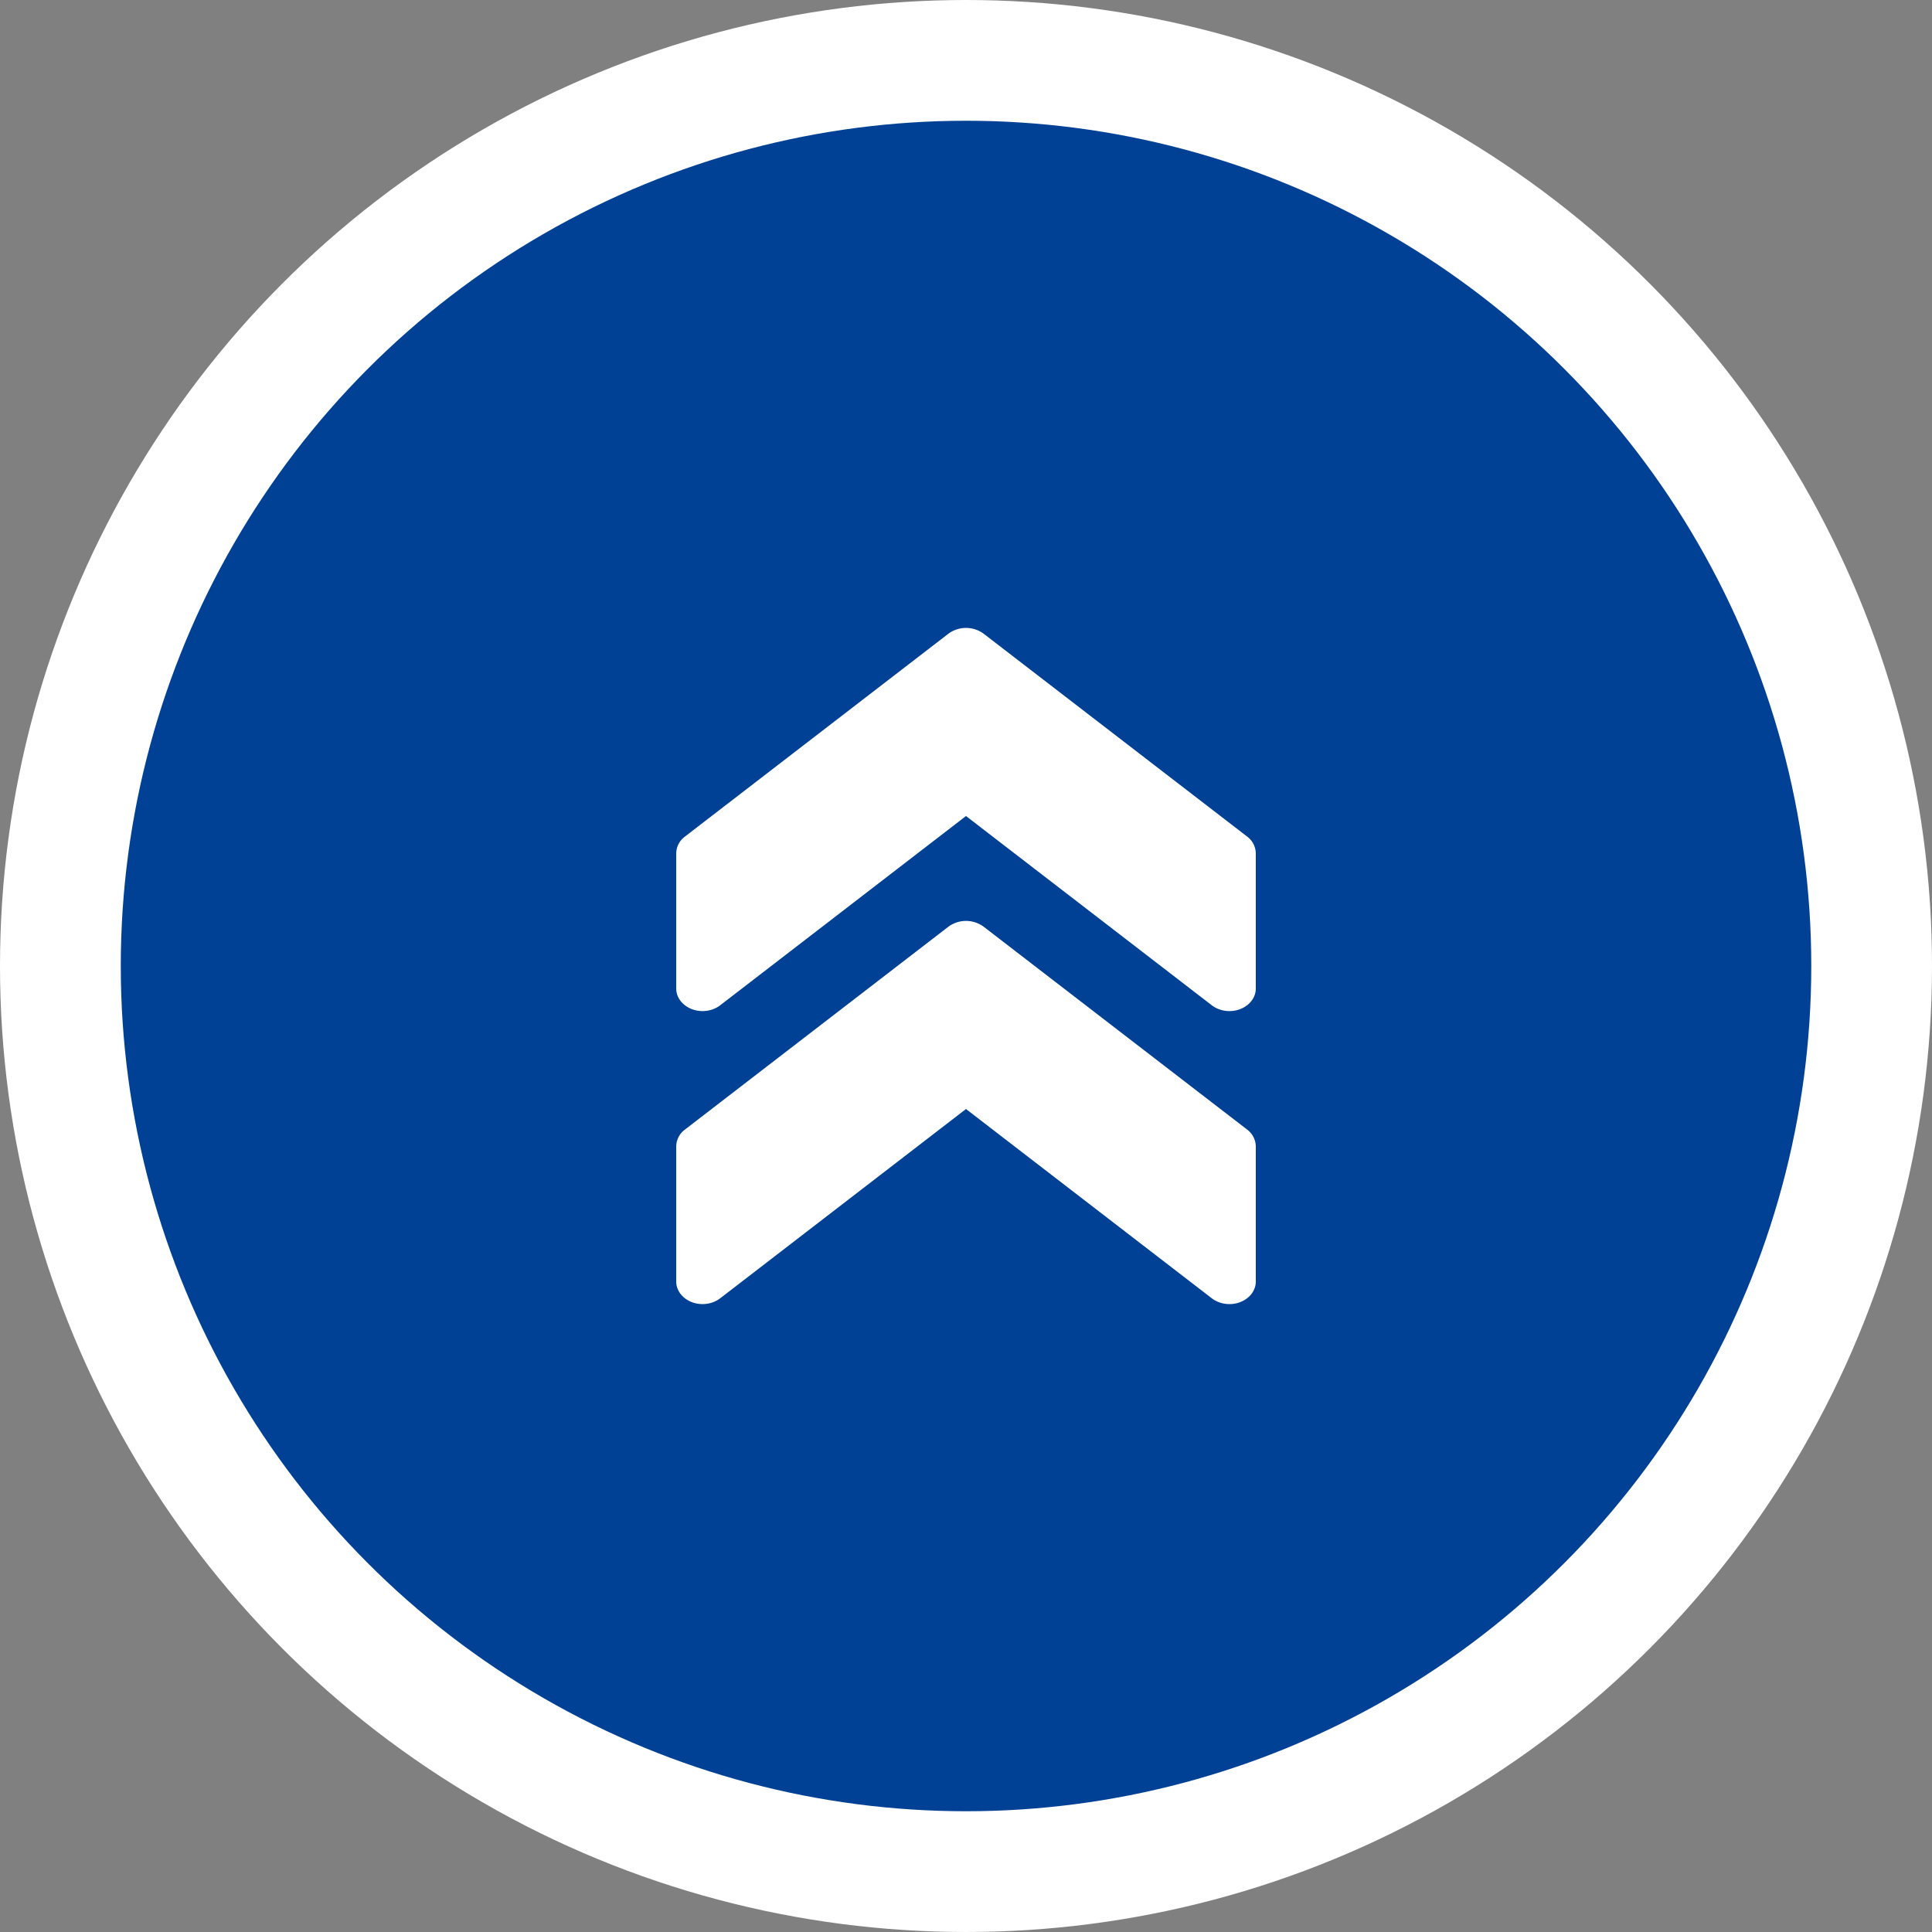 <svg width="80" height="80" fill="none" xmlns="http://www.w3.org/2000/svg"><rect width="100%" height="100%" fill="#808080" stroke="none"/><circle cx="40" cy="40" r="40" fill="#fff"/><circle cx="40.001" cy="40" r="35" fill="#004196"/><path d="M39.272 26.24l-10.909 8.4a.88.88 0 00-.362.694v5.6c0 .367.253.7.646.852.394.15.855.087 1.174-.159L40 33.79l10.178 7.837c.32.246.782.31 1.174.159.395-.151.648-.485.648-.853v-5.6a.89.89 0 00-.36-.694L40.73 26.24a1.233 1.233 0 00-1.459 0z" fill="#fff"/><path d="M39.272 38.372l-10.909 8.4a.88.88 0 00-.362.694v5.6c0 .367.253.701.646.853.394.15.855.087 1.174-.159L40 45.922l10.178 7.838c.32.246.782.31 1.174.159.395-.151.648-.485.648-.853v-5.6a.89.89 0 00-.36-.694l-10.91-8.4a1.233 1.233 0 00-1.459 0z" fill="#fff"/></svg>
